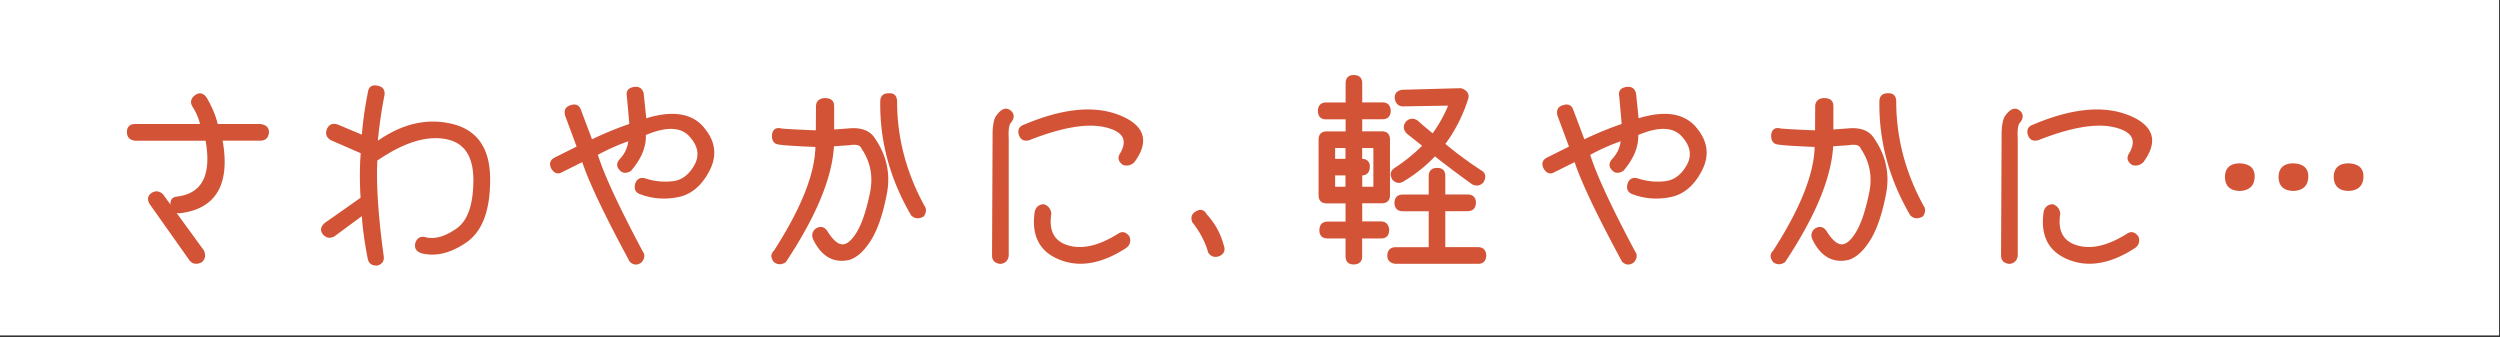 <svg width="319" height="43" fill="none" xmlns="http://www.w3.org/2000/svg"><rect width="100%" height="100%" fill="#333333" stroke="none"/><path d="M318.88 0H0v42.8h318.88V0Z" fill="#fff"/><path d="M33.157 15.95c.68.07 1.03.38 1.03.93-.06.64-.39.94-.98.93h-4.96c1.03 5.6-.73 8.69-5.25 9.26-.5.07-.86-.16-1.05-.68-.18-.72.03-1.11.64-1.17 3.34-.41 4.59-2.87 3.76-7.4h-9.06c-.63-.06-.95-.37-.95-.93-.02-.64.3-.94.95-.93h8.41c-.2-.88-.55-1.7-1.05-2.47-.26-.47-.15-.89.34-1.25.47-.34.9-.24 1.29.32.7 1.22 1.17 2.35 1.39 3.4h5.5l-.01-.01Zm-12.44 8.96 5.18 7.11c.24.55.16 1-.24 1.34-.59.28-1.04.2-1.37-.22l-5.08-7.18c-.31-.54-.22-.96.27-1.27.44-.24.86-.17 1.25.22h-.01Zm27.401-13.848c.62.1.89.45.81 1.05-.39 1.95-.68 4-.88 6.13 3.19-2.3 6.38-3.07 9.58-2.31 3.2.76 4.79 3.09 4.78 6.99 0 3.9-.99 6.53-2.96 7.89-1.97 1.36-3.83 1.82-5.61 1.38-.62-.2-.85-.58-.71-1.15.2-.62.62-.82 1.27-.61 1.16.24 2.47-.14 3.93-1.16 1.47-1.02 2.2-3.12 2.21-6.29 0-3.18-1.25-4.97-3.76-5.39-2.52-.42-5.44.53-8.76 2.82-.16 3.09.11 7.19.81 12.29.08.54-.15.89-.71 1.05-.59.02-.94-.22-1.05-.71-.42-2.12-.68-4.02-.78-5.72l-3.71 2.74c-.49.24-.9.17-1.25-.22-.36-.44-.29-.87.2-1.29l4.62-3.25c-.13-2.17-.12-4.11.02-5.84l-3.88-1.69c-.52-.31-.67-.73-.44-1.27.24-.54.67-.69 1.27-.46l3.18 1.34c.13-1.79.39-3.66.78-5.59.08-.62.43-.86 1.05-.73h-.01Zm41.497 5.178c1.52 1.71 1.8 3.52.82 5.44-.98 1.91-2.3 3.03-3.97 3.35-1.67.32-3.25.19-4.75-.38-.54-.2-.71-.61-.51-1.25.2-.5.59-.67 1.17-.49 1.09.36 2.24.48 3.44.35 1.21-.12 2.17-.83 2.9-2.11.72-1.29.51-2.57-.65-3.84-1.16-1.27-3.09-1.33-5.79-.17.08 1.51-.54 3.04-1.86 4.57-.54.31-.96.27-1.27-.12-.38-.39-.34-.81.1-1.27.65-.72 1.01-1.55 1.08-2.49-1.45.5-2.85 1.12-4.2 1.86.77 2.52 2.69 6.68 5.77 12.46.29.37.25.79-.15 1.25-.47.33-.9.29-1.29-.1-3.19-5.9-5.22-10.16-6.08-12.8l-2.66 1.32c-.52.33-.95.18-1.29-.44-.23-.52-.08-.91.44-1.17l2.88-1.44-1.51-4.06c-.15-.62.05-1 .59-1.15.59-.21.98-.05 1.17.49l1.47 3.91c1.61-.78 3.27-1.47 4.98-2.05l-.32-3.62c-.13-.59.11-.94.73-1.05.63-.11 1.02.13 1.15.73l.34 3.3c3.34-1.06 5.77-.73 7.29.98l-.02-.01Zm10.08.29c.68.07 2.2.15 4.54.24l.02-3.08c-.03-.6.25-.94.83-1.03.8-.06 1.21.22 1.22.86v3.15l1.98-.15c1.58-.15 2.66.26 3.25 1.22 1.48 2.15 1.98 4.48 1.49 7-.49 2.52-1.14 4.45-1.97 5.79-.82 1.34-1.72 2.18-2.7 2.5-1.92.44-3.41-.39-4.45-2.49-.23-.5-.15-.92.24-1.25.52-.33.95-.24 1.29.24.91 1.47 1.75 2.03 2.52 1.69.57-.23 1.14-.87 1.7-1.92.56-1.05 1.06-2.61 1.49-4.69.43-2.08.07-3.98-1.09-5.71-.18-.49-.72-.66-1.64-.51l-2.13.15c-.2 4.02-2.23 8.96-6.11 14.81-.47.31-.91.31-1.32 0-.39-.49-.39-.91 0-1.27 3.52-5.46 5.29-9.94 5.33-13.46-2.54-.1-4.15-.2-4.84-.32-.49-.06-.73-.42-.71-1.05.07-.64.41-.88 1.03-.73l.03.01Zm14.64-3.56c0 4.61 1.16 9.04 3.47 13.29.29.38.28.79-.02 1.25-.55.31-1.03.27-1.42-.12-2.66-4.56-3.96-9.33-3.91-14.32-.03-.7.28-1.04.93-1.03.62-.06.94.24.95.93Zm14.664 1.34c.31.38.28.79-.1 1.25-.28.29-.38.99-.32 2.1v14.98c-.08.54-.39.84-.93.9-.62-.07-.93-.38-.93-.93l.07-15.1c-.02-1.38.14-2.28.46-2.69.64-.88 1.21-1.05 1.73-.51h.02Zm13.78.5c3.16 1.26 3.78 3.2 1.86 5.8-.37.36-.8.46-1.27.32-.54-.37-.65-.8-.34-1.27 1.06-1.79.42-2.97-1.92-3.54-2.34-.57-5.61-.02-9.81 1.64-.6.16-.99-.04-1.17-.61-.16-.55.03-.93.59-1.12 4.89-2.07 8.91-2.47 12.07-1.21l-.01-.01Zm-9.57 11.4c.46.16.72.5.81 1.03-.36 2.25.39 3.65 2.24 4.2 1.85.55 4.01.05 6.49-1.51.46-.31.88-.2 1.27.34.16.55.02.99-.44 1.29-3.05 1.97-5.82 2.46-8.33 1.45-2.51-1-3.53-3-3.08-6 .15-.54.5-.81 1.05-.81l-.01.01Zm21.091 5.981c-.39-1.37-1.07-2.67-2.05-3.91-.2-.55-.05-.95.44-1.2.49-.31.89-.19 1.2.37 1.03 1.11 1.73 2.4 2.13 3.88.21.55.07.95-.42 1.2-.55.23-.99.11-1.29-.34h-.01Zm22.817-2.831c0 .62-.3.93-.9.93h-2.54v2.42c0 .59-.32.89-.95.9-.6 0-.9-.31-.9-.93v-2.39h-2.44c-.6 0-.9-.31-.9-.93.02-.64.33-.95.95-.95h2.39v-2.59h-2.54c-.6 0-.9-.31-.9-.93v-7.06c0-.62.31-.93.93-.93h2.52v-1.81h-2.64c-.59 0-.89-.31-.9-.93.02-.64.33-.95.93-.95h2.61v-2.57c0-.62.3-.93.9-.93.63 0 .95.3.95.9v2.59h2.71c.59 0 .9.32.93.95-.03.62-.33.93-.9.93h-2.74v1.81h2.61c.62 0 .93.3.93.9v7.11c0 .6-.3.9-.9.9h-2.64v2.59h2.52c.55 0 .86.32.93.95l-.02.02Zm-6.89-10.6v1.64h1.59v-1.64h-1.59Zm1.59 5.2v-1.71h-1.59v1.71h1.59Zm1.86-5.2v1.64h.05c.63 0 .94.3.93.9-.03.64-.33.95-.9.95h-.07v1.71h1.69v-5.2h-1.7Zm15.83 13.87c-.03.6-.33.9-.9.9h-10.55c-.6-.08-.9-.38-.9-.9.02-.64.33-.95.93-.95h4.35v-4.86h-3.44c-.6 0-.91-.31-.93-.93.02-.62.33-.93.95-.93h3.42v-2.47c0-.62.32-.93.95-.93.63 0 .9.3.9.9v2.49h2.96c.62 0 .94.31.95.93-.03.62-.34.93-.93.93h-2.98v4.86h4.3c.59 0 .9.32.93.95l-.01.01Zm-11.75-9.84c-.31-.52-.2-.95.34-1.29a22.4 22.4 0 0 0 3.57-2.91c-.42-.34-1.1-.88-2.03-1.61-.46-.46-.5-.92-.12-1.39.39-.37.82-.41 1.29-.1.67.6 1.34 1.17 2.03 1.71.9-1.24 1.61-2.52 2.15-3.86l-5.96.1c-.51 0-.82-.3-.93-.9-.03-.54.24-.85.83-.95l7.35-.2c.24 0 .48.11.72.32.24.21.31.49.23.83-.7 2.18-1.69 4.13-2.98 5.84 1.43 1.21 3 2.37 4.71 3.49.49.28.56.72.22 1.32-.36.38-.77.45-1.25.22-1.73-1.24-3.34-2.45-4.84-3.64a18.494 18.494 0 0 1-4.08 3.27c-.46.28-.88.2-1.27-.24l.02-.01Zm38.483-6.55c1.52 1.71 1.8 3.52.82 5.44-.98 1.91-2.3 3.03-3.97 3.35-1.67.32-3.25.19-4.75-.38-.54-.2-.71-.61-.51-1.25.2-.5.59-.67 1.17-.49 1.09.36 2.24.48 3.44.35 1.21-.12 2.17-.83 2.9-2.11.72-1.29.51-2.57-.65-3.84-1.16-1.27-3.09-1.33-5.79-.17.08 1.51-.54 3.04-1.86 4.57-.54.31-.96.27-1.27-.12-.38-.39-.34-.81.1-1.27.65-.72 1.01-1.55 1.08-2.49-1.45.5-2.85 1.12-4.2 1.86.77 2.52 2.69 6.68 5.77 12.46.29.37.25.79-.15 1.25-.47.33-.9.29-1.29-.1-3.19-5.9-5.22-10.16-6.08-12.8l-2.66 1.32c-.52.33-.95.18-1.29-.44-.23-.52-.08-.91.44-1.17l2.88-1.44-1.51-4.06c-.15-.62.05-1 .59-1.15.59-.21.98-.05 1.17.49l1.47 3.91c1.61-.78 3.27-1.47 4.98-2.05l-.32-3.62c-.13-.59.11-.94.73-1.05.63-.11 1.02.13 1.15.73l.34 3.3c3.34-1.06 5.77-.73 7.29.98l-.02-.01Zm10.955.29c.68.07 2.2.15 4.54.24l.02-3.08c-.03-.6.25-.94.83-1.03.8-.06 1.21.22 1.22.86v3.15l1.98-.15c1.58-.15 2.66.26 3.25 1.22 1.48 2.15 1.98 4.48 1.49 7-.49 2.52-1.14 4.45-1.97 5.79-.82 1.34-1.72 2.18-2.7 2.5-1.92.44-3.41-.39-4.45-2.49-.23-.5-.15-.92.24-1.25.52-.33.95-.24 1.29.24.91 1.47 1.75 2.03 2.52 1.69.57-.23 1.14-.87 1.7-1.92.56-1.05 1.06-2.61 1.49-4.69.43-2.08.07-3.98-1.09-5.71-.18-.49-.72-.66-1.64-.51l-2.13.15c-.2 4.02-2.23 8.96-6.11 14.81-.47.31-.91.31-1.32 0-.39-.49-.39-.91 0-1.27 3.52-5.46 5.29-9.94 5.33-13.46-2.54-.1-4.15-.2-4.84-.32-.49-.06-.73-.42-.71-1.05.07-.64.41-.88 1.03-.73l.03.01Zm14.63-3.56c0 4.61 1.16 9.04 3.47 13.29.29.38.28.79-.02 1.25-.55.31-1.03.27-1.42-.12-2.66-4.56-3.96-9.33-3.91-14.32-.03-.7.28-1.04.93-1.03.62-.06.94.24.95.93Zm15.924 1.34c.31.38.28.79-.1 1.25-.28.29-.38.99-.32 2.1v14.98c-.08.54-.39.84-.93.9-.62-.07-.93-.38-.93-.93l.07-15.1c-.02-1.38.14-2.28.46-2.69.64-.88 1.21-1.05 1.73-.51h.02Zm13.78.5c3.16 1.26 3.78 3.2 1.86 5.8-.37.36-.8.46-1.27.32-.54-.37-.65-.8-.34-1.27 1.06-1.79.42-2.97-1.92-3.54-2.34-.57-5.61-.02-9.81 1.64-.6.16-.99-.04-1.17-.61-.16-.55.03-.93.59-1.12 4.89-2.07 8.91-2.47 12.07-1.21l-.01-.01Zm-9.58 11.4c.46.16.72.5.81 1.03-.36 2.25.39 3.65 2.24 4.2 1.85.55 4.01.05 6.49-1.51.46-.31.88-.2 1.27.34.16.55.02.99-.44 1.29-3.05 1.97-5.82 2.46-8.33 1.45-2.51-1-3.53-3-3.08-6 .15-.54.5-.81 1.05-.81l-.01.01Zm25.61-3.59c-.05 1.03-.64 1.56-1.76 1.61-1.14-.02-1.73-.55-1.76-1.61 0-1.09.59-1.64 1.76-1.64 1.22.05 1.81.59 1.76 1.64Zm6.84 0c-.05 1.03-.64 1.56-1.76 1.61-1.14-.02-1.73-.55-1.76-1.61 0-1.09.59-1.64 1.76-1.64 1.22.05 1.81.59 1.76 1.64Zm7.04 0c-.05 1.03-.63 1.56-1.76 1.61-1.14-.02-1.73-.55-1.76-1.61 0-1.09.59-1.64 1.76-1.64 1.22.05 1.81.59 1.76 1.64Z" fill="#D35336" stroke="#D35336" stroke-width=".27" stroke-linecap="round" stroke-linejoin="round"/></svg>